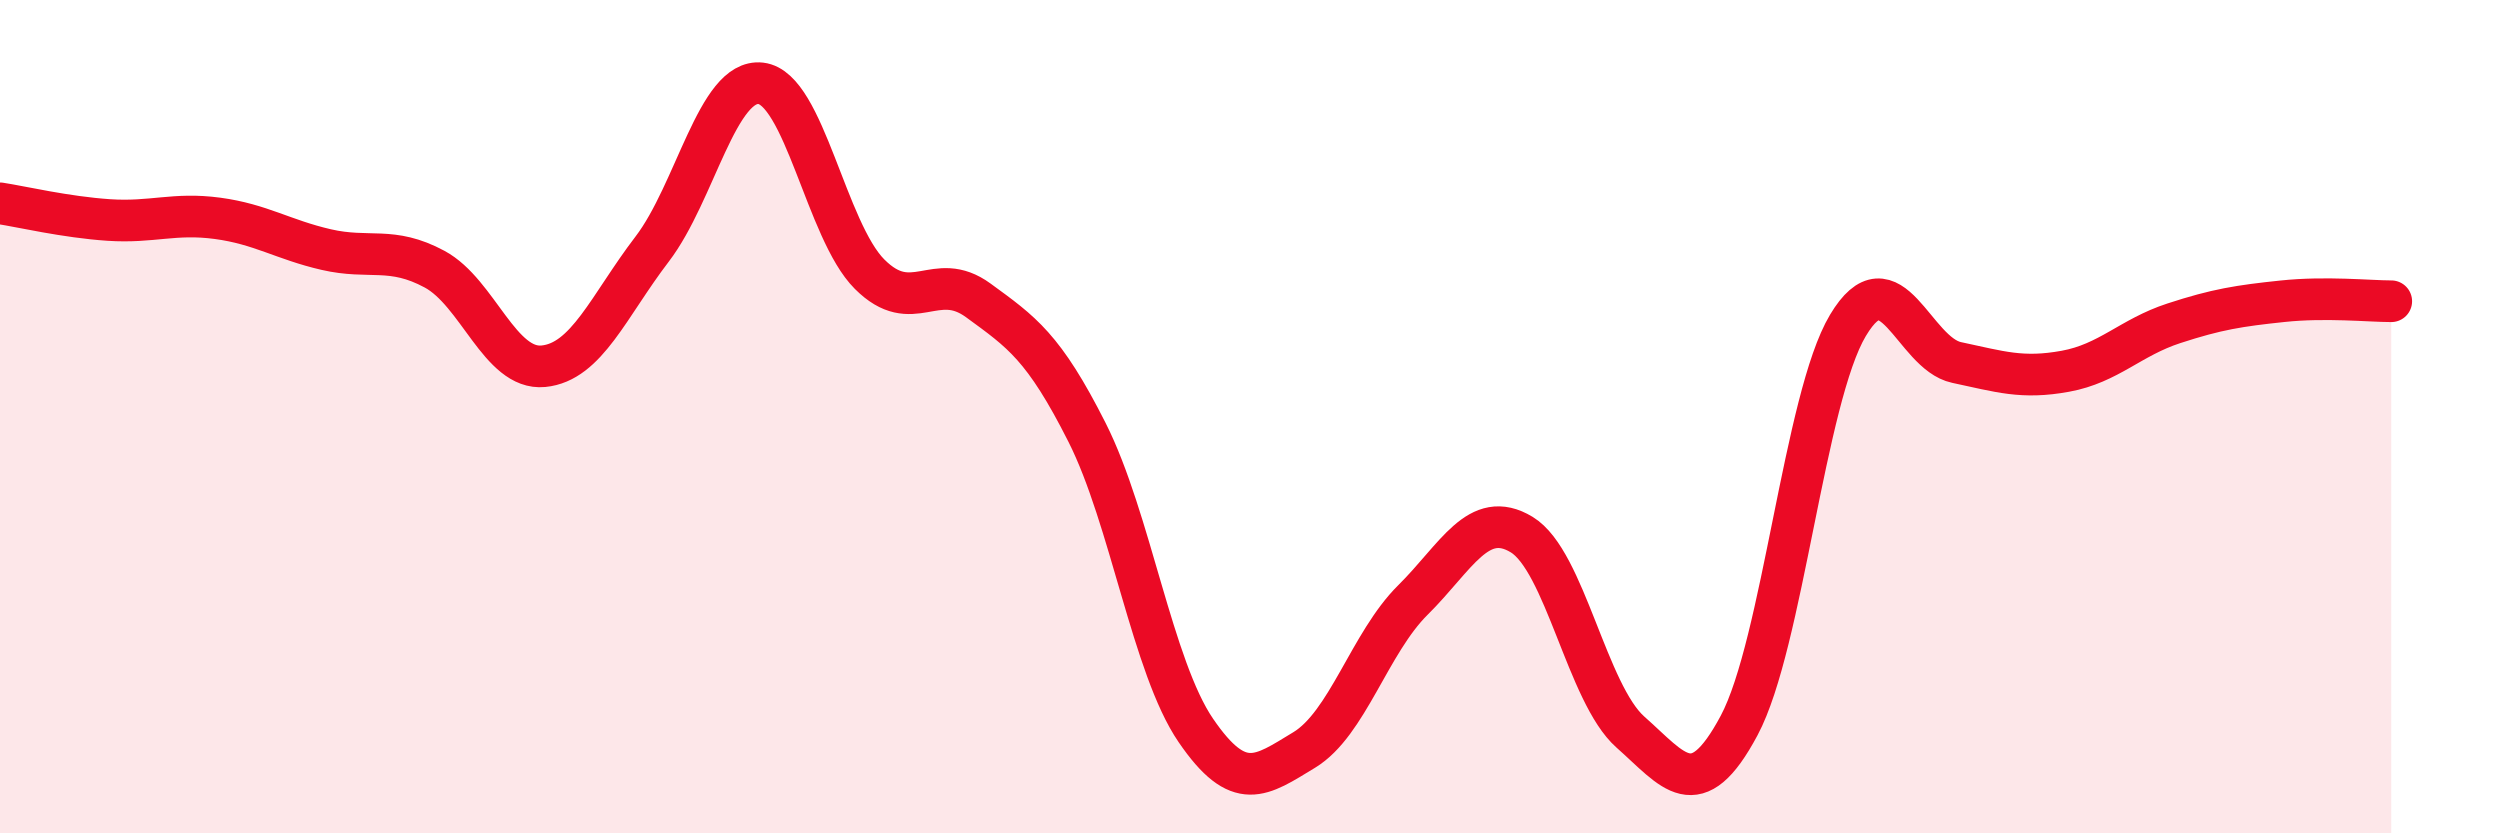 
    <svg width="60" height="20" viewBox="0 0 60 20" xmlns="http://www.w3.org/2000/svg">
      <path
        d="M 0,4.88 C 0.52,4.96 1.57,5.21 2.61,5.28 C 3.65,5.35 4.18,5.1 5.22,5.24 C 6.26,5.38 6.79,5.75 7.83,5.99 C 8.87,6.23 9.39,5.9 10.43,6.46 C 11.47,7.02 12,8.89 13.04,8.79 C 14.08,8.69 14.61,7.34 15.65,5.98 C 16.69,4.62 17.22,1.88 18.26,2 C 19.3,2.12 19.83,5.54 20.87,6.58 C 21.91,7.62 22.44,6.45 23.48,7.21 C 24.52,7.97 25.05,8.32 26.09,10.38 C 27.13,12.44 27.66,16.01 28.7,17.53 C 29.74,19.05 30.26,18.63 31.3,18 C 32.34,17.37 32.87,15.43 33.91,14.4 C 34.95,13.37 35.48,12.2 36.52,12.83 C 37.56,13.46 38.09,16.65 39.13,17.57 C 40.17,18.49 40.7,19.36 41.74,17.41 C 42.78,15.46 43.31,9.55 44.35,7.81 C 45.39,6.07 45.92,8.48 46.96,8.7 C 48,8.92 48.53,9.1 49.57,8.91 C 50.61,8.72 51.13,8.1 52.17,7.76 C 53.21,7.42 53.74,7.34 54.78,7.23 C 55.82,7.12 56.87,7.23 57.39,7.23L57.39 20L0 20Z"
        fill="#EB0A25"
        opacity="0.1"
        stroke-linecap="round"
        stroke-linejoin="round"
      />
      <path
        d="M 0,4.88 C 0.52,4.96 1.57,5.21 2.61,5.28 C 3.65,5.35 4.18,5.1 5.22,5.24 C 6.26,5.38 6.79,5.75 7.83,5.99 C 8.87,6.23 9.39,5.9 10.43,6.46 C 11.47,7.02 12,8.89 13.04,8.79 C 14.08,8.69 14.61,7.34 15.65,5.98 C 16.69,4.62 17.22,1.88 18.26,2 C 19.3,2.12 19.83,5.54 20.87,6.58 C 21.91,7.62 22.44,6.45 23.48,7.21 C 24.52,7.97 25.05,8.32 26.09,10.38 C 27.13,12.44 27.66,16.01 28.7,17.53 C 29.74,19.05 30.26,18.63 31.3,18 C 32.34,17.37 32.87,15.43 33.91,14.4 C 34.95,13.37 35.48,12.2 36.52,12.83 C 37.56,13.46 38.09,16.65 39.13,17.57 C 40.17,18.49 40.7,19.36 41.74,17.41 C 42.78,15.46 43.31,9.55 44.35,7.81 C 45.39,6.07 45.92,8.48 46.96,8.7 C 48,8.92 48.53,9.1 49.57,8.91 C 50.61,8.72 51.13,8.1 52.17,7.76 C 53.21,7.42 53.74,7.34 54.78,7.23 C 55.82,7.12 56.87,7.23 57.39,7.23"
        stroke="#EB0A25"
        stroke-width="1"
        fill="none"
        stroke-linecap="round"
        stroke-linejoin="round"
      />
    </svg>
  